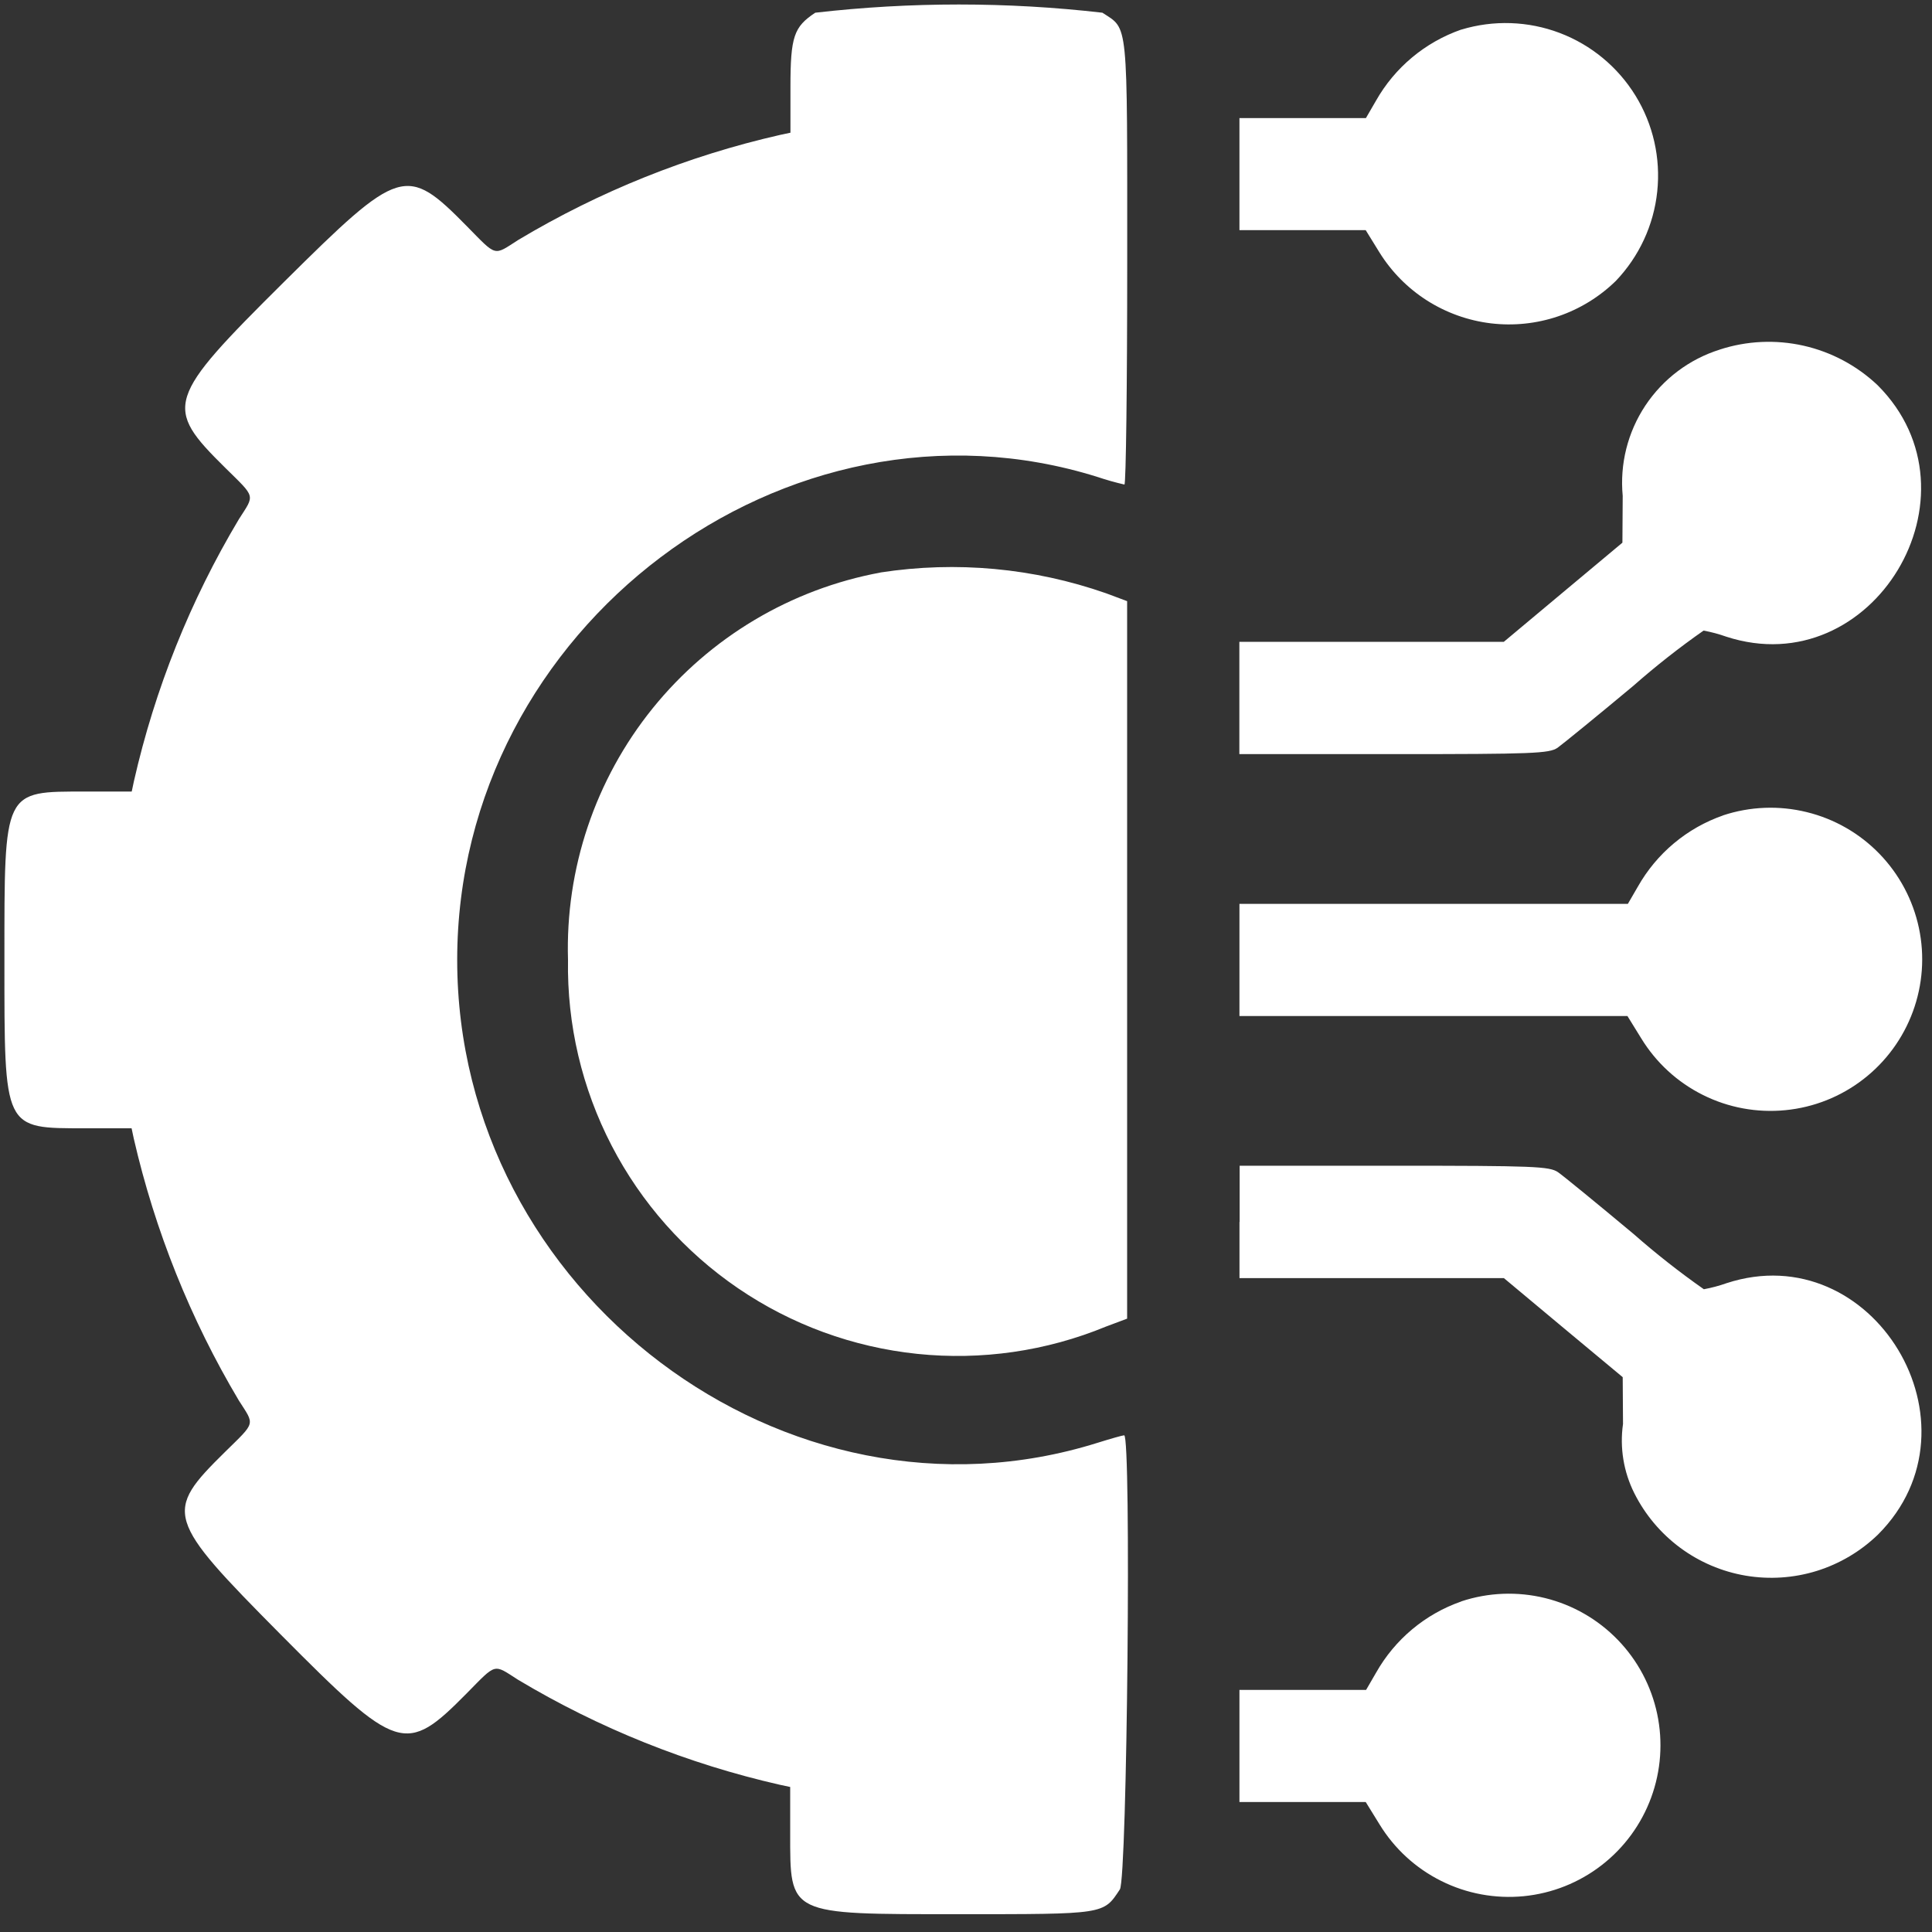 <svg width="45" height="45" viewBox="0 0 45 45" fill="none" xmlns="http://www.w3.org/2000/svg">
  <rect x="0" y="0" width="45" height="45" fill="#333333" stroke="none"/>
  <path fill-rule="evenodd" clip-rule="evenodd" d="M18.989 0.296C18.489 0.627 18.412 0.854 18.411 2.025V3.091L18.171 3.142C16.021 3.631 13.963 4.457 12.071 5.589C11.489 5.961 11.582 5.989 10.871 5.266C9.463 3.837 9.321 3.882 6.616 6.566C3.866 9.296 3.808 9.476 5.242 10.892C5.962 11.602 5.937 11.51 5.565 12.092C4.433 13.985 3.607 16.046 3.119 18.197L3.068 18.437H1.996C0.07 18.437 0.103 18.37 0.103 22.359C0.103 26.348 0.073 26.278 1.996 26.28H3.065L3.116 26.52C3.61 28.668 4.435 30.726 5.563 32.62C5.935 33.203 5.963 33.109 5.24 33.82C3.812 35.226 3.857 35.367 6.54 38.073C9.269 40.822 9.448 40.88 10.865 39.447C11.575 38.727 11.483 38.752 12.065 39.124C13.957 40.256 16.015 41.082 18.165 41.571L18.405 41.622V42.692C18.405 44.618 18.338 44.585 22.327 44.585C25.749 44.585 25.698 44.593 26.084 44.008C26.255 43.751 26.353 33.428 26.184 33.431C26.148 33.431 25.867 33.511 25.56 33.607C18.311 35.877 10.649 30.1 10.649 22.358C10.649 14.616 18.317 8.838 25.566 11.11C25.771 11.179 25.979 11.238 26.19 11.286C26.226 11.286 26.255 8.963 26.255 6.123C26.255 0.392 26.285 0.696 25.677 0.296C23.455 0.041 21.211 0.041 18.989 0.296ZM34.035 0.689C33.192 0.983 32.486 1.573 32.047 2.35L31.815 2.75H28.869V5.361H31.81L32.13 5.879C32.411 6.331 32.79 6.714 33.239 7C33.688 7.285 34.195 7.467 34.724 7.531C35.252 7.594 35.788 7.539 36.292 7.368C36.796 7.197 37.255 6.915 37.636 6.543C38.178 5.975 38.518 5.244 38.6 4.463C38.683 3.683 38.505 2.896 38.094 2.228C37.682 1.559 37.061 1.045 36.327 0.767C35.593 0.489 34.787 0.462 34.036 0.69M40.056 8.143C39.346 8.366 38.735 8.827 38.323 9.447C37.912 10.067 37.726 10.809 37.796 11.55L37.789 12.64L36.407 13.795L35.026 14.95H28.867V17.565H32.467C35.717 17.565 36.086 17.55 36.28 17.416C36.399 17.33 37.19 16.687 38.039 15.978C38.562 15.518 39.109 15.087 39.679 14.688C39.858 14.72 40.035 14.768 40.207 14.829C43.618 15.941 46.28 11.521 43.735 8.974C43.253 8.517 42.657 8.199 42.009 8.052C41.361 7.906 40.685 7.937 40.054 8.143M20.51 13.335C18.419 13.722 16.536 14.845 15.2 16.5C13.865 18.155 13.166 20.233 13.23 22.359C13.205 23.862 13.554 25.348 14.246 26.683C14.937 28.018 15.95 29.16 17.192 30.007C18.434 30.854 19.867 31.378 21.363 31.534C22.858 31.69 24.369 31.472 25.759 30.899L26.253 30.714V14.002L25.764 13.819C24.078 13.229 22.274 13.062 20.509 13.334M40.136 18.992C39.293 19.285 38.587 19.876 38.148 20.653L37.916 21.053H28.869V23.665H37.906L38.226 24.183C38.572 24.75 39.07 25.208 39.665 25.504C40.259 25.801 40.925 25.923 41.586 25.858C42.246 25.794 42.876 25.544 43.401 25.137C43.926 24.731 44.326 24.185 44.555 23.561C44.784 22.938 44.833 22.263 44.695 21.613C44.557 20.963 44.239 20.366 43.778 19.889C43.316 19.411 42.729 19.074 42.084 18.916C41.439 18.757 40.762 18.783 40.132 18.992M28.87 28.462V29.77H35.029L36.412 30.925L37.796 32.077L37.803 33.167C37.724 33.718 37.816 34.281 38.066 34.779C38.317 35.28 38.683 35.715 39.133 36.049C39.584 36.383 40.107 36.606 40.66 36.7C41.212 36.793 41.78 36.756 42.315 36.59C42.851 36.423 43.339 36.133 43.742 35.743C46.291 33.194 43.624 28.772 40.214 29.888C40.042 29.949 39.865 29.996 39.686 30.029C39.116 29.629 38.569 29.199 38.046 28.739C37.197 28.03 36.405 27.382 36.287 27.301C36.087 27.167 35.722 27.152 32.474 27.152H28.874V28.46M34.039 37.3C33.196 37.593 32.49 38.184 32.051 38.961L31.819 39.361H28.869V41.972H31.81L32.13 42.49C32.476 43.057 32.974 43.515 33.569 43.811C34.163 44.108 34.829 44.23 35.49 44.166C36.151 44.101 36.78 43.851 37.305 43.444C37.83 43.038 38.23 42.492 38.459 41.868C38.688 41.245 38.736 40.57 38.599 39.92C38.461 39.27 38.144 38.673 37.682 38.196C37.22 37.718 36.633 37.381 35.988 37.222C35.343 37.064 34.666 37.09 34.036 37.299" fill="white"/>
</svg>

